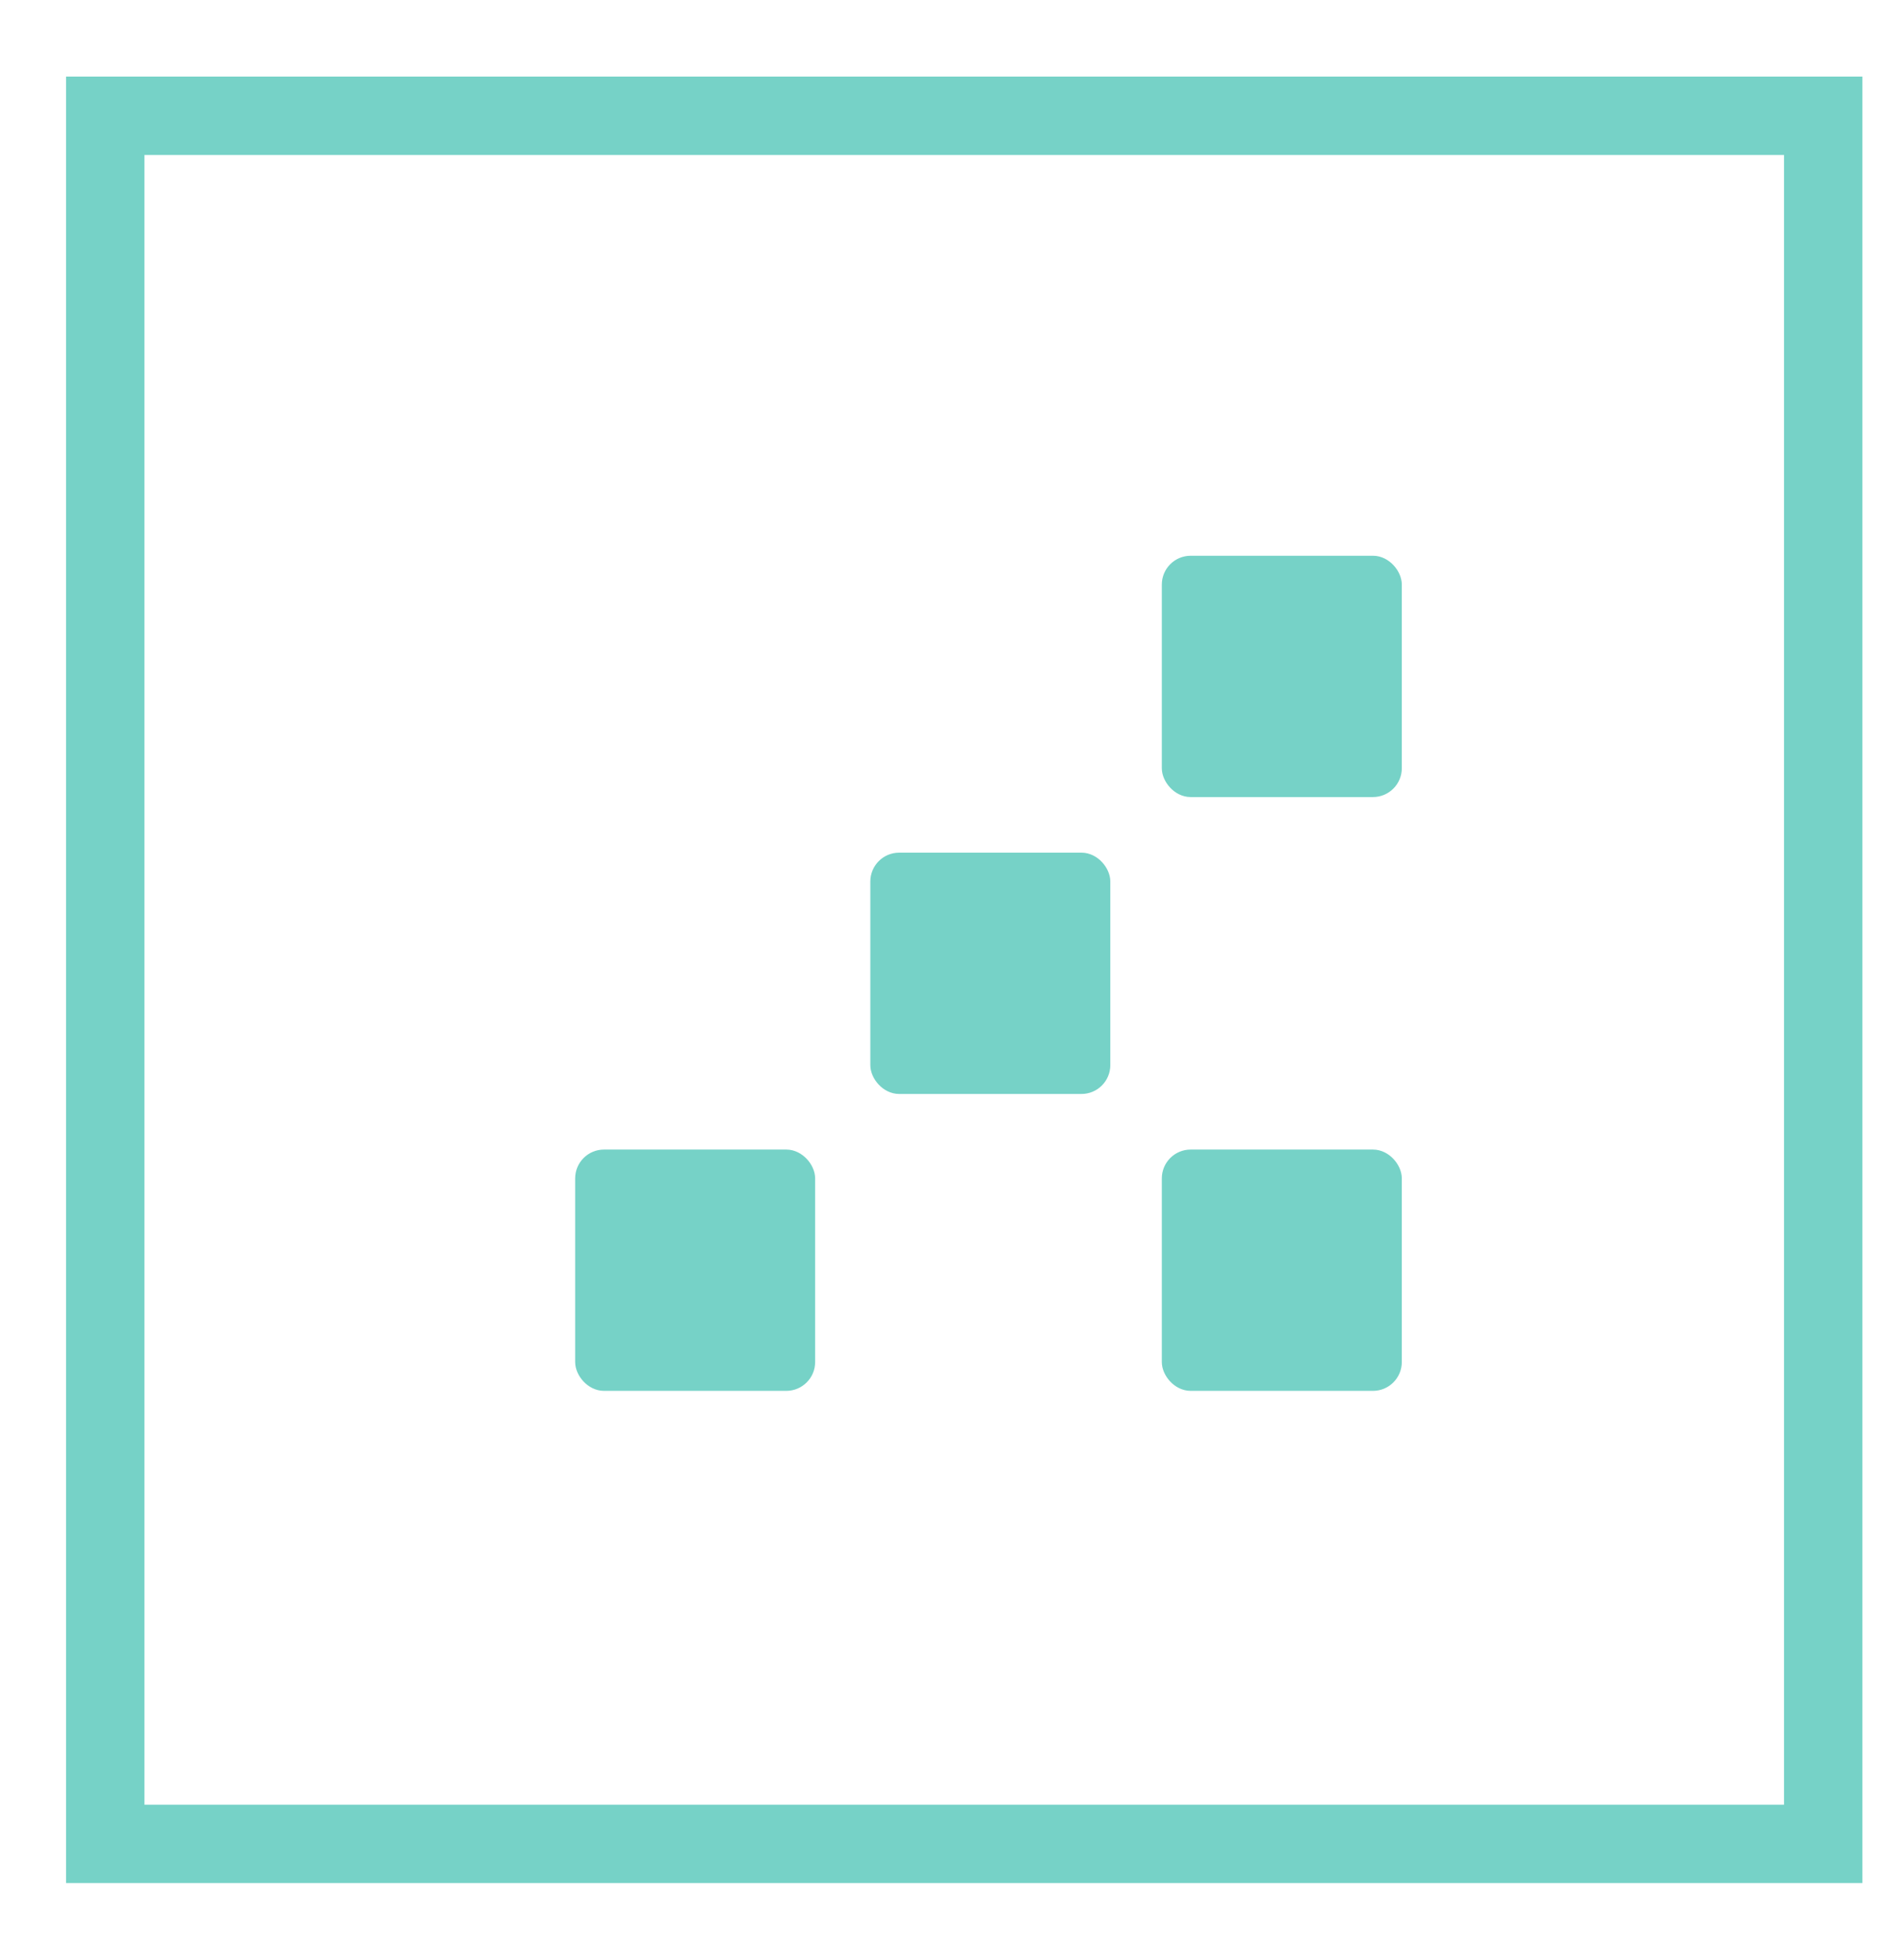 <svg width="23" height="24" viewBox="0 0 23 24" fill="none" xmlns="http://www.w3.org/2000/svg">
<rect x="1.289" y="22.581" width="21.163" height="21.04" transform="rotate(-90 1.289 22.581)" stroke="#76D2C7" stroke-width="0.96"/>
<mask id="path-2-inside-1_7270_2403" fill="white">
<rect x="7.044" y="6.806" width="2.939" height="2.956" rx="0.353"/>
</mask>
<rect x="7.044" y="6.806" width="2.939" height="2.956" rx="0.353" stroke="#76D2C7" stroke-width="1.411" mask="url(#path-2-inside-1_7270_2403)"/>
<mask id="path-3-inside-2_7270_2403" fill="white">
<rect x="7.044" y="10.442" width="2.939" height="2.956" rx="0.353"/>
</mask>
<rect x="7.044" y="10.442" width="2.939" height="2.956" rx="0.353" stroke="#76D2C7" stroke-width="1.411" mask="url(#path-3-inside-2_7270_2403)"/>
<mask id="path-4-inside-3_7270_2403" fill="white">
<rect x="10.659" y="14.078" width="2.939" height="2.956" rx="0.353"/>
</mask>
<rect x="10.659" y="14.078" width="2.939" height="2.956" rx="0.353" stroke="#76D2C7" stroke-width="1.411" mask="url(#path-4-inside-3_7270_2403)"/>
<rect x="7.132" y="14.166" width="2.763" height="2.779" rx="0.265" fill="#76D2C7" stroke="#76D2C7" stroke-width="0.176"/>
<rect x="10.747" y="10.53" width="2.763" height="2.779" rx="0.265" fill="#76D2C7" stroke="#76D2C7" stroke-width="0.176"/>
<rect x="14.317" y="6.894" width="2.763" height="2.779" rx="0.265" fill="#76D2C7" stroke="#76D2C7" stroke-width="0.176"/>
<rect x="14.317" y="14.166" width="2.763" height="2.779" rx="0.265" fill="#76D2C7" stroke="#76D2C7" stroke-width="0.176"/>
</svg>
